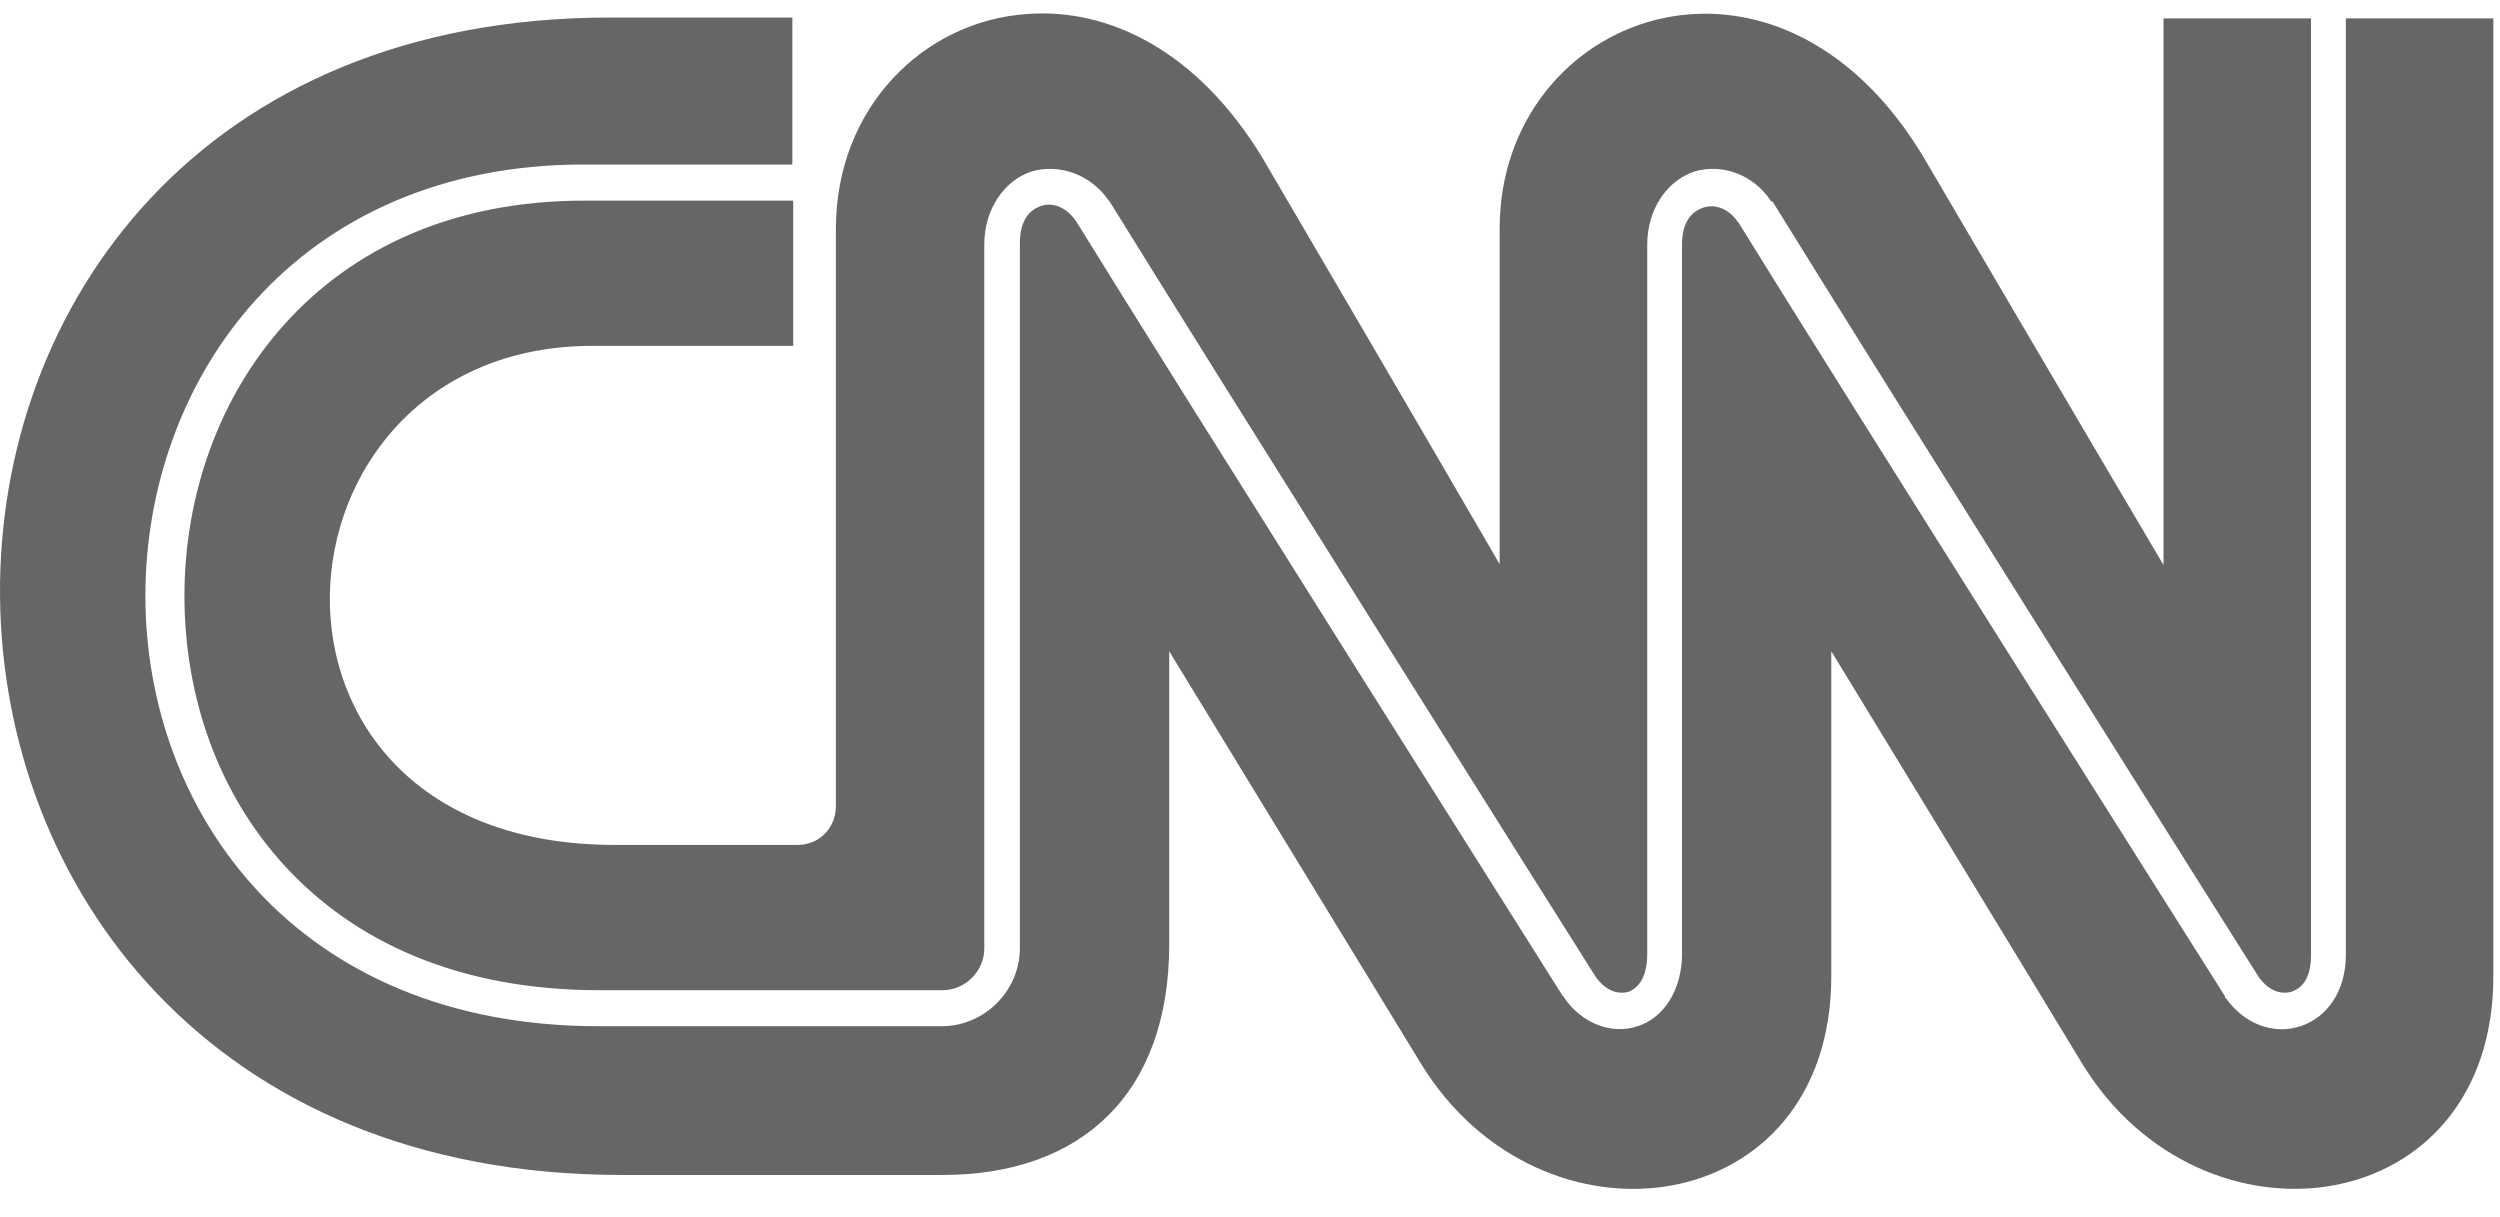 <svg width="76" height="37" viewBox="0 0 76 37" fill="none" xmlns="http://www.w3.org/2000/svg">
<path d="M31.221 0.426C28.087 0.64 25.411 3.262 25.411 6.955V24.508C25.411 25.15 24.926 25.685 24.249 25.685H18.711C6.714 25.712 7.795 10.54 17.981 10.514H24.113V6.099H17.765C13.713 6.099 10.687 7.597 8.66 9.845C6.633 12.093 5.607 15.09 5.607 18.113C5.607 21.137 6.606 24.108 8.686 26.355C10.767 28.603 13.901 30.102 18.224 30.102H28.652C29.354 30.102 29.922 29.512 29.922 28.844V7.436C29.922 6.339 30.544 5.483 31.354 5.215C32.164 4.974 33.136 5.269 33.705 6.097L33.732 6.124C36.703 10.94 48.483 29.671 48.51 29.697C48.834 30.151 49.212 30.232 49.509 30.151C49.779 30.044 50.076 29.75 50.076 29V7.436C50.076 6.339 50.698 5.483 51.508 5.215C52.318 4.974 53.264 5.269 53.831 6.097V6.124H53.884C56.855 10.94 68.635 29.671 68.662 29.697C68.986 30.151 69.364 30.232 69.661 30.151C69.959 30.044 70.255 29.776 70.255 29.028V0.559H65.771V17.177C65.771 17.177 63.096 12.655 58.53 4.869C54.045 -2.758 45.589 0.399 45.589 6.955V17.149C45.589 17.149 42.968 12.627 38.403 4.841C36.408 1.523 33.68 0.238 31.221 0.426ZM18.551 0.533C-6.358 0.533 -6.115 35.693 18.875 35.719H28.655C32.87 35.719 35.544 33.257 35.544 28.709V19.798C35.544 19.798 41.029 28.789 43.189 32.32C46.837 38.314 55.697 37.137 55.671 29.644V19.797C55.671 19.797 61.156 28.788 63.289 32.319C66.937 38.313 75.825 37.135 75.798 29.643V0.559H71.314V29.03C71.314 30.127 70.747 30.93 69.935 31.197C69.126 31.464 68.233 31.143 67.666 30.341H67.639V30.286C67.639 30.286 55.832 11.609 52.834 6.74H52.808V6.713C52.51 6.311 52.106 6.204 51.782 6.311C51.457 6.418 51.133 6.713 51.133 7.435V29.003C51.133 30.1 50.566 30.956 49.783 31.197C49 31.464 48.081 31.116 47.54 30.314V30.288H47.514C47.514 30.288 35.707 11.584 32.707 6.715C32.383 6.26 31.977 6.153 31.653 6.26C31.329 6.367 31.005 6.662 31.005 7.383V28.816C31.005 30.127 29.924 31.197 28.627 31.197H18.198C13.606 31.197 10.148 29.565 7.851 27.103C5.555 24.641 4.42 21.377 4.42 18.112C4.42 14.847 5.554 11.556 7.797 9.094C10.04 6.633 13.39 5.001 17.739 5.001H24.088V0.533H18.549H18.551Z" fill="#666666"/>
</svg>
